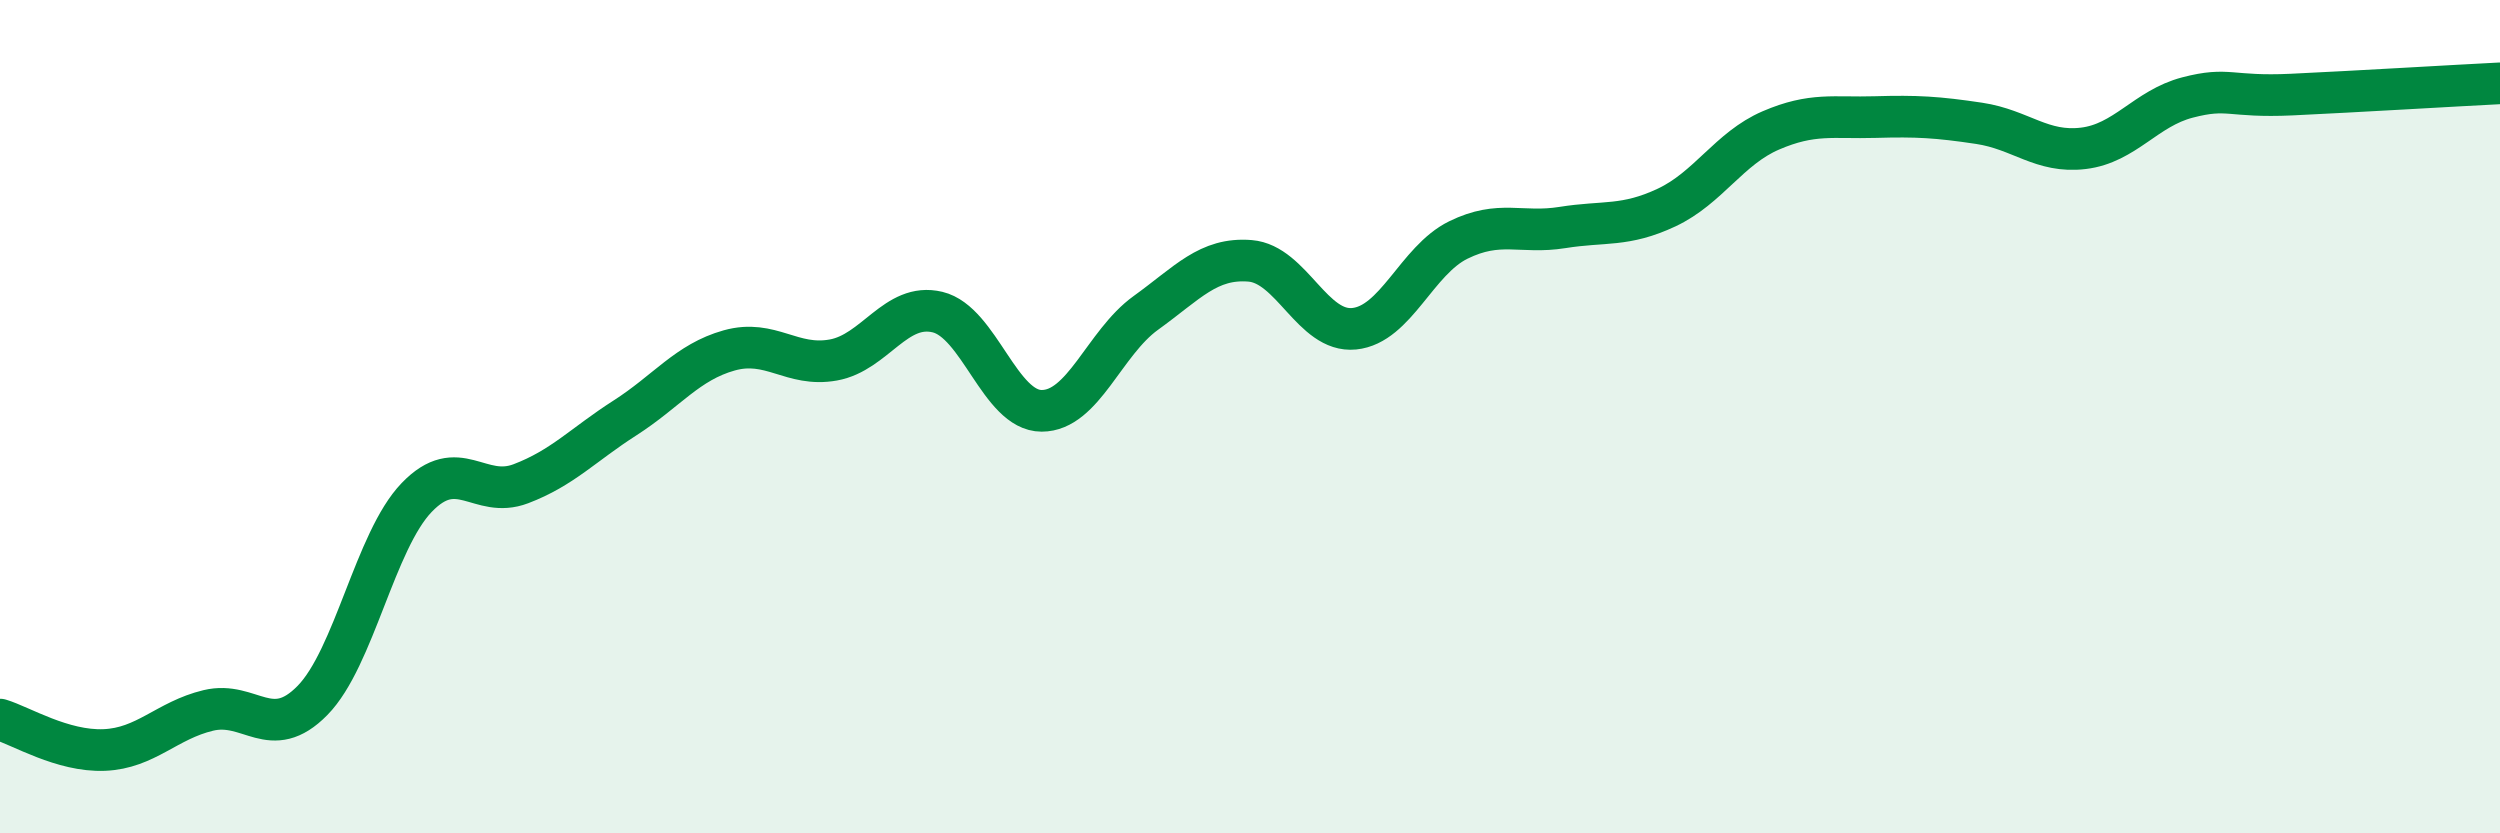 
    <svg width="60" height="20" viewBox="0 0 60 20" xmlns="http://www.w3.org/2000/svg">
      <path
        d="M 0,17.27 C 0.5,17.42 1.5,18.04 2.5,18 C 3.5,17.96 4,17.29 5,17.05 C 6,16.81 6.5,17.83 7.5,16.81 C 8.5,15.79 9,12.98 10,11.94 C 11,10.9 11.5,11.99 12.5,11.61 C 13.5,11.23 14,10.67 15,10.03 C 16,9.39 16.5,8.69 17.5,8.41 C 18.5,8.13 19,8.82 20,8.64 C 21,8.46 21.5,7.25 22.5,7.49 C 23.5,7.73 24,9.86 25,9.86 C 26,9.86 26.5,8.23 27.5,7.51 C 28.5,6.79 29,6.18 30,6.26 C 31,6.34 31.5,7.99 32.5,7.89 C 33.5,7.79 34,6.25 35,5.76 C 36,5.27 36.5,5.62 37.5,5.46 C 38.5,5.3 39,5.45 40,4.98 C 41,4.51 41.5,3.56 42.5,3.13 C 43.5,2.7 44,2.84 45,2.81 C 46,2.78 46.5,2.81 47.5,2.96 C 48.5,3.11 49,3.68 50,3.56 C 51,3.44 51.5,2.6 52.5,2.34 C 53.5,2.08 53.5,2.34 55,2.27 C 56.5,2.2 59,2.05 60,2L60 20L0 20Z"
        fill="#008740"
        opacity="0.1"
        stroke-linecap="round"
        stroke-linejoin="round"
      />
      <path
        d="M 0,17.27 C 0.5,17.42 1.5,18.04 2.5,18 C 3.5,17.96 4,17.29 5,17.05 C 6,16.81 6.5,17.83 7.5,16.81 C 8.5,15.79 9,12.98 10,11.94 C 11,10.9 11.5,11.99 12.5,11.61 C 13.5,11.23 14,10.67 15,10.03 C 16,9.39 16.5,8.69 17.5,8.41 C 18.5,8.13 19,8.82 20,8.64 C 21,8.46 21.5,7.25 22.5,7.49 C 23.5,7.73 24,9.86 25,9.86 C 26,9.86 26.5,8.23 27.5,7.51 C 28.5,6.79 29,6.18 30,6.26 C 31,6.34 31.5,7.99 32.5,7.89 C 33.5,7.79 34,6.25 35,5.76 C 36,5.27 36.5,5.62 37.5,5.46 C 38.5,5.3 39,5.45 40,4.98 C 41,4.51 41.5,3.56 42.5,3.13 C 43.5,2.7 44,2.84 45,2.81 C 46,2.78 46.5,2.81 47.5,2.96 C 48.5,3.11 49,3.68 50,3.56 C 51,3.44 51.5,2.6 52.5,2.34 C 53.5,2.08 53.5,2.34 55,2.27 C 56.5,2.2 59,2.05 60,2"
        stroke="#008740"
        stroke-width="1"
        fill="none"
        stroke-linecap="round"
        stroke-linejoin="round"
      />
    </svg>
  